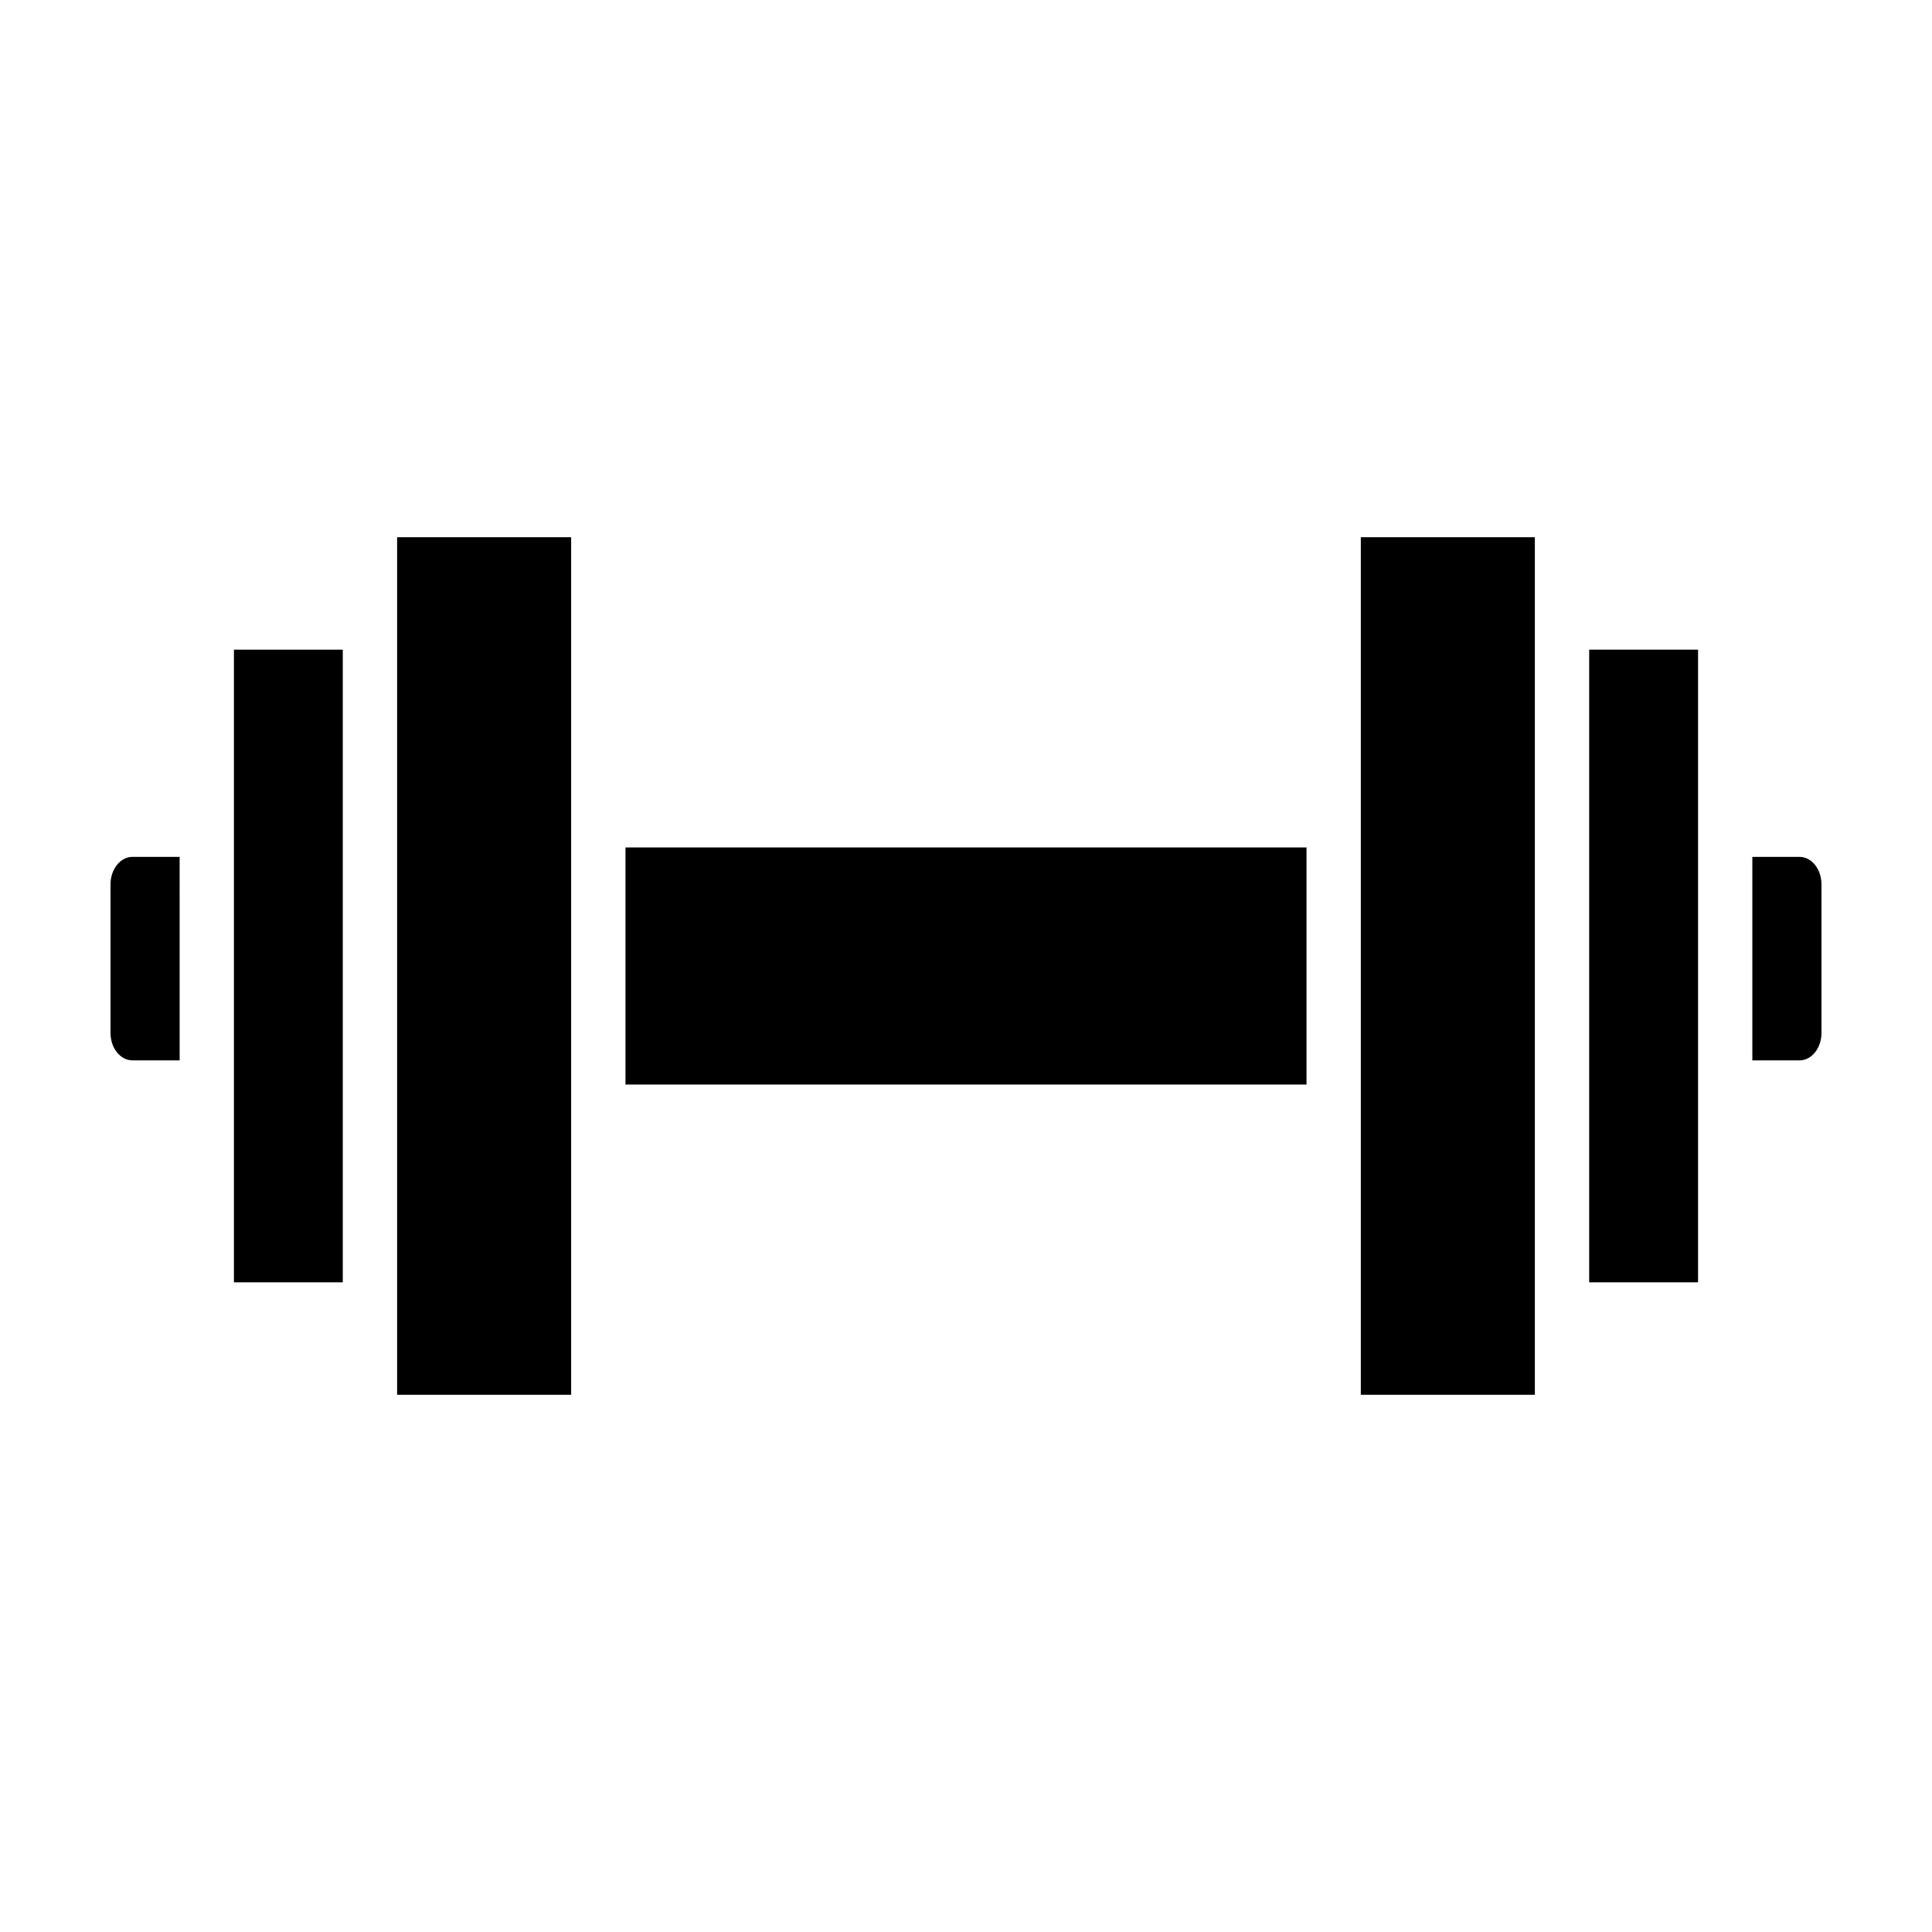 <?xml version="1.0" encoding="UTF-8"?>
<!-- Uploaded to: SVG Repo, www.svgrepo.com, Generator: SVG Repo Mixer Tools -->
<svg fill="#000000" width="800px" height="800px" version="1.1" viewBox="144 144 512 512" xmlns="http://www.w3.org/2000/svg">
 <g>
  <path d="m309.76 368.58h180.48v62.836h-180.48z"/>
  <path d="m173.29 378.34v39.414c0 4 2.609 7.254 5.82 7.254h12.5l-0.004-53.93h-12.5c-3.207 0-5.816 3.258-5.816 7.262z"/>
  <path d="m249.24 313.13v200.5h46.121v-227.26h-46.121z"/>
  <path d="m234.84 449.39v-133.22h-28.848v167.66h28.848z"/>
  <path d="m620.89 371.08h-12.5v53.93h12.5c3.211 0 5.82-3.254 5.82-7.254v-39.414c-0.004-4.004-2.613-7.262-5.82-7.262z"/>
  <path d="m550.75 286.37h-46.121v227.26h46.121z"/>
  <path d="m565.15 316.17h28.852v167.66h-28.852z"/>
 </g>
</svg>